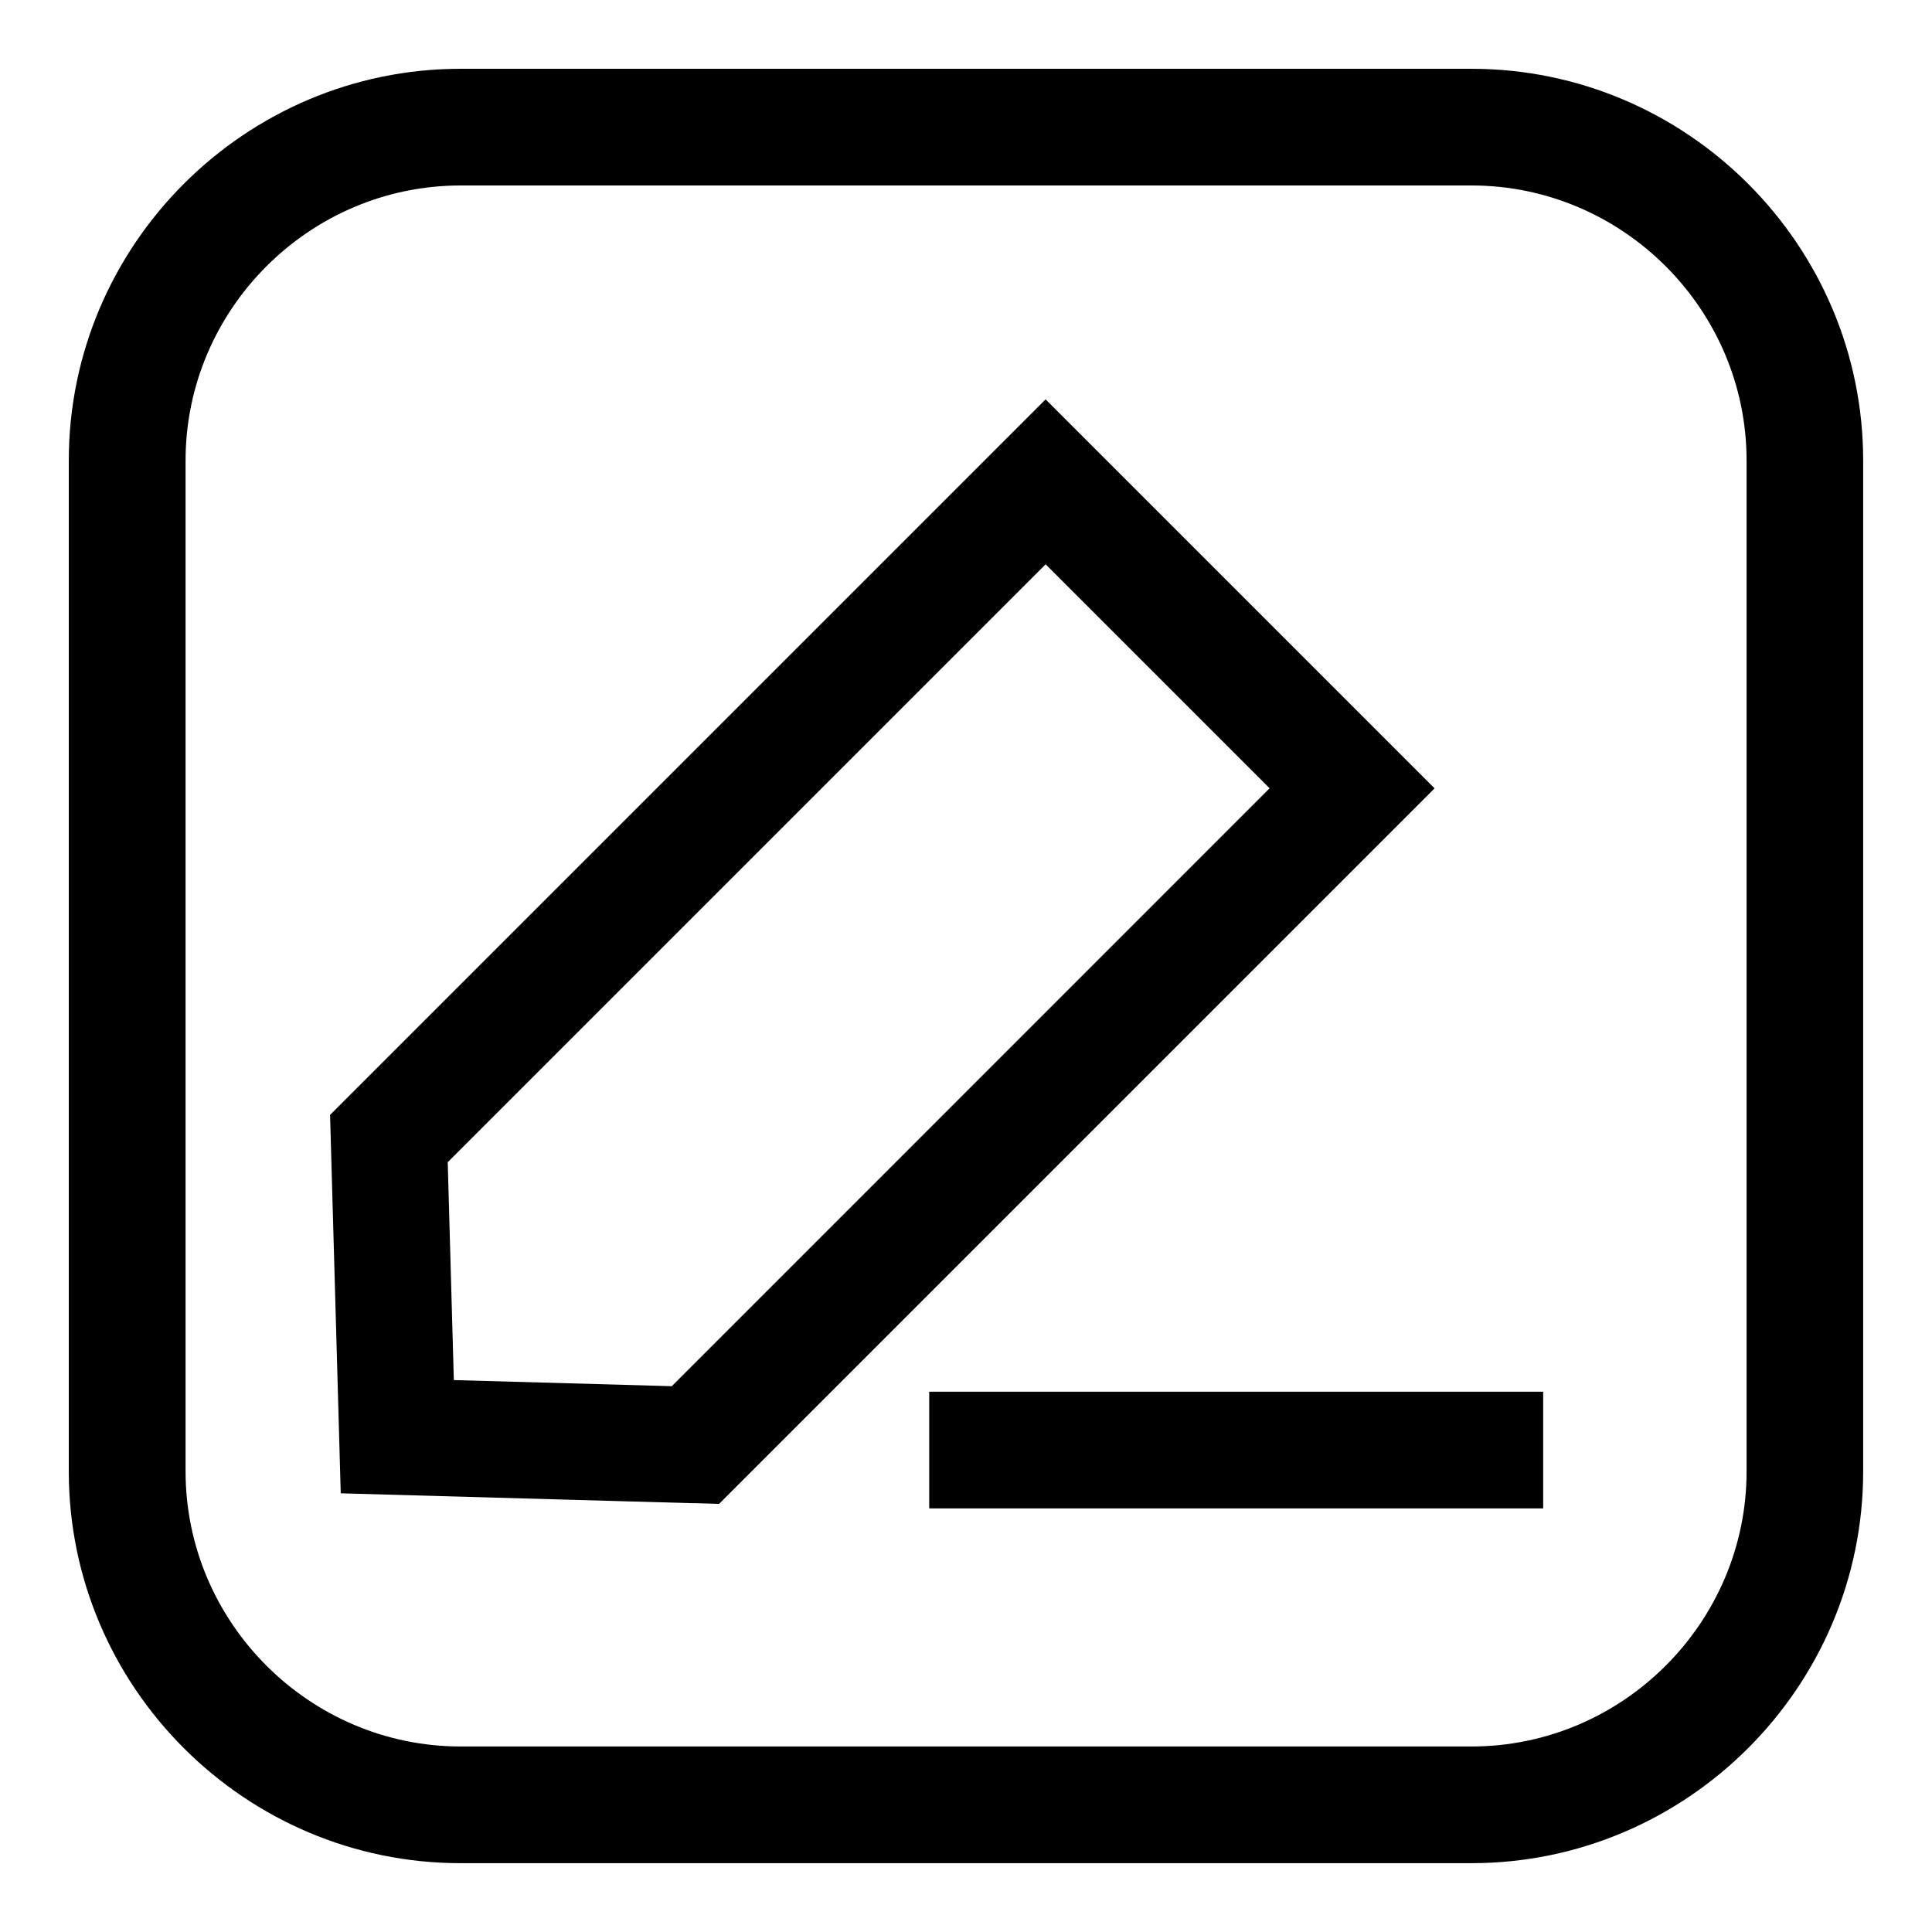<?xml version="1.0" encoding="UTF-8"?>
<!-- Uploaded to: SVG Repo, www.svgrepo.com, Generator: SVG Repo Mixer Tools -->
<svg fill="#000000" width="800px" height="800px" version="1.1" viewBox="144 144 512 512" xmlns="http://www.w3.org/2000/svg">
 <path d="m266.05 162.23h267.89c57.133 0 103.82 46.688 103.82 103.82v267.89c0 57.133-46.688 103.82-103.82 103.82h-267.89c-57.133 0-103.82-46.688-103.82-103.82v-267.89c0-57.133 46.688-103.82 103.82-103.82zm124.2 350.59h162.71v30.926h-162.71zm-125.96-3.082 57.738 1.617 158.43-158.45-59.355-59.355-158.45 158.45 1.617 57.738zm63.586 32.633-93.574-2.629-2.828-100.29 189.62-189.62 103.09 103.09-189.62 189.62-6.695-0.195zm206.09-349.22h-267.89c-40.055 0-72.898 32.828-72.898 72.898v267.89c0 40.055 32.828 72.898 72.898 72.898h267.89c40.055 0 72.898-32.828 72.898-72.898v-267.89c0-40.07-32.828-72.898-72.898-72.898z"/>
</svg>